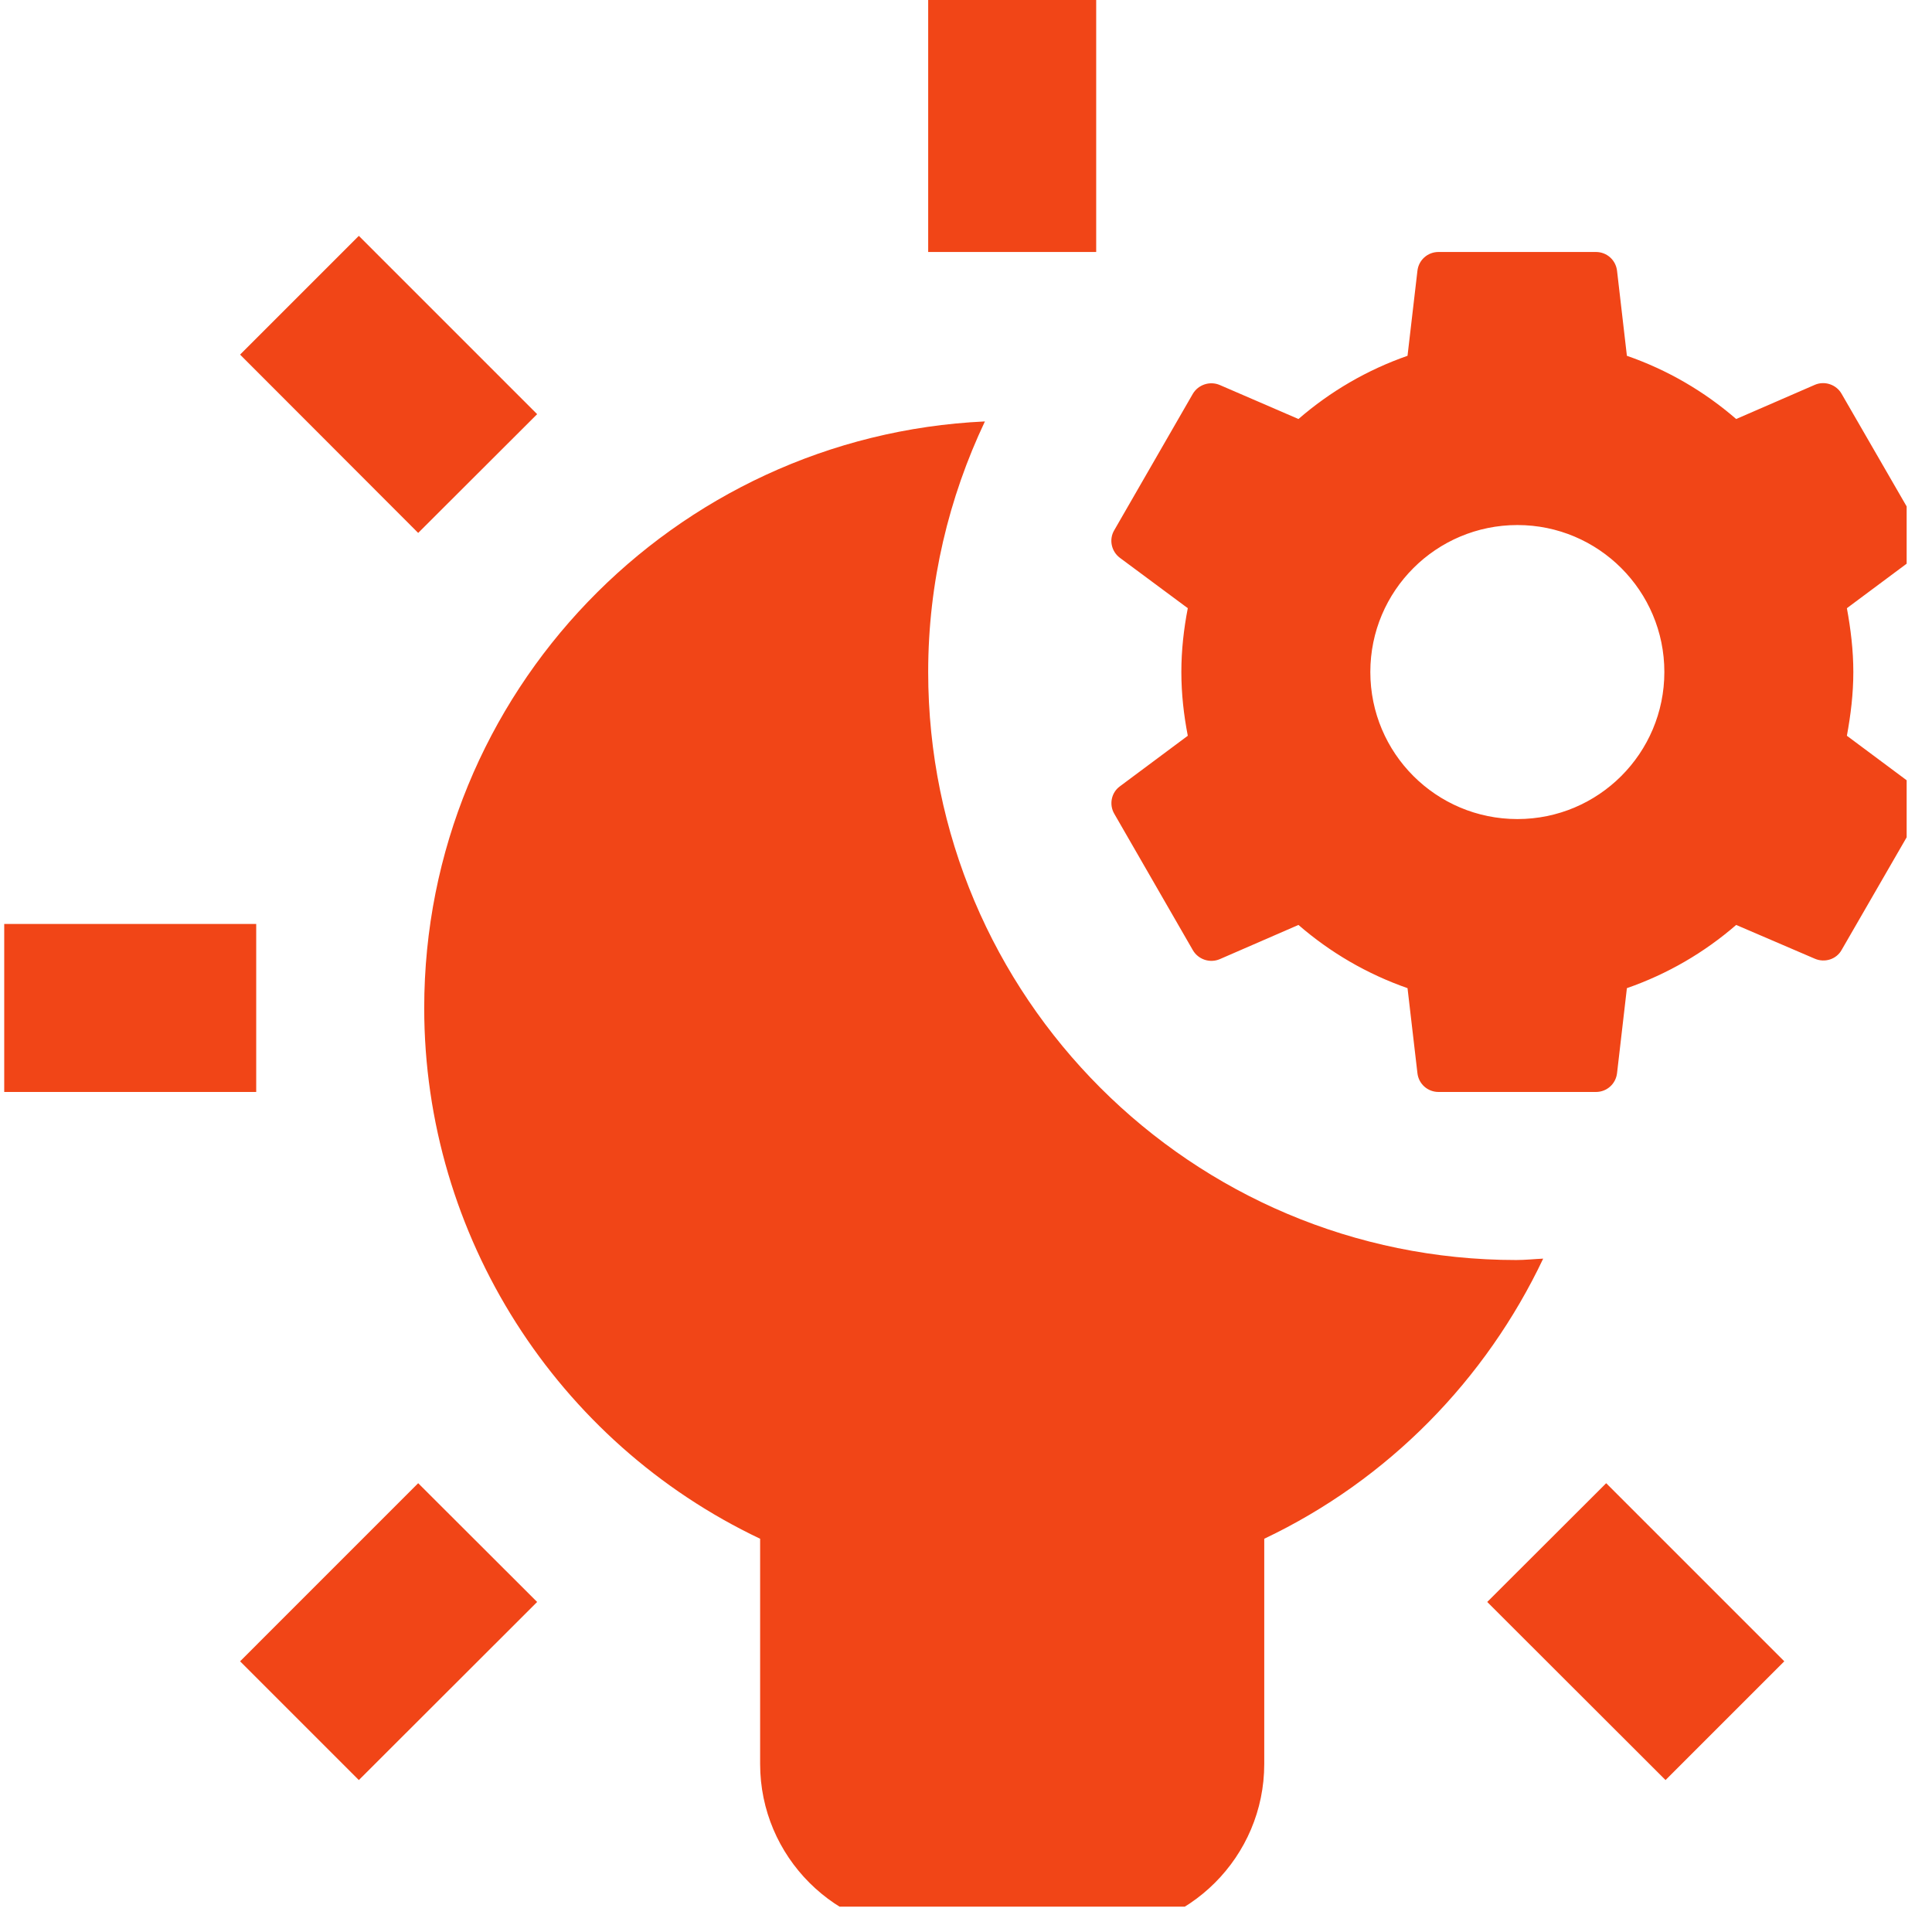 <svg xmlns="http://www.w3.org/2000/svg" xmlns:xlink="http://www.w3.org/1999/xlink" width="50" zoomAndPan="magnify" viewBox="0 0 37.5 37.5" height="50" preserveAspectRatio="xMidYMid meet" version="1.0"><defs><clipPath id="id1"><path d="M 0 0 L 37.008 0 L 37.008 37.008 L 0 37.008 Z M 0 0 " clip-rule="nonzero"/></clipPath></defs><g clip-path="url(#id1)"><path fill="#f14517" d="M 18.016 0 L 18.016 4.891 L 21.277 4.891 L 21.277 0 Z M 6.965 4.578 L 4.66 6.883 L 8.117 10.344 L 10.426 8.039 Z M 27.922 4.891 C 27.711 4.891 27.535 5.047 27.512 5.258 L 27.32 6.906 C 26.535 7.18 25.82 7.598 25.203 8.133 L 23.676 7.473 C 23.484 7.391 23.258 7.465 23.152 7.645 L 21.629 10.289 C 21.52 10.469 21.57 10.703 21.738 10.828 L 23.055 11.805 C 22.977 12.207 22.93 12.621 22.93 13.043 C 22.93 13.469 22.977 13.879 23.055 14.281 L 21.738 15.262 C 21.57 15.383 21.523 15.617 21.629 15.797 L 23.152 18.441 C 23.258 18.625 23.484 18.699 23.676 18.617 L 25.203 17.953 C 25.82 18.488 26.535 18.906 27.32 19.18 L 27.512 20.828 C 27.535 21.039 27.711 21.195 27.922 21.195 L 30.977 21.195 C 31.188 21.195 31.363 21.039 31.387 20.828 L 31.578 19.18 C 32.367 18.906 33.082 18.488 33.699 17.953 L 35.227 18.609 C 35.418 18.691 35.645 18.621 35.746 18.438 L 37.273 15.793 C 37.379 15.613 37.328 15.383 37.16 15.258 L 35.848 14.281 C 35.922 13.879 35.973 13.469 35.973 13.043 C 35.973 12.621 35.922 12.207 35.848 11.805 L 37.16 10.828 C 37.328 10.703 37.379 10.473 37.273 10.289 L 35.746 7.645 C 35.645 7.465 35.418 7.387 35.227 7.469 L 33.699 8.133 C 33.082 7.598 32.367 7.18 31.578 6.906 L 31.387 5.258 C 31.363 5.047 31.188 4.891 30.977 4.891 Z M 19.117 8.18 C 13.07 8.461 8.234 13.449 8.234 19.566 C 8.234 23.992 10.812 27.996 14.754 29.867 L 14.754 34.238 C 14.754 36.039 16.219 37.5 18.016 37.5 L 21.277 37.5 C 23.074 37.5 24.539 36.039 24.539 34.238 L 24.539 29.867 C 26.949 28.723 28.84 26.777 29.953 24.43 C 29.777 24.438 29.605 24.457 29.43 24.457 C 23.125 24.457 18.016 19.348 18.016 13.043 C 18.016 11.301 18.418 9.656 19.117 8.18 Z M 29.453 10.191 C 31.027 10.191 32.305 11.469 32.305 13.043 C 32.305 14.621 31.027 15.898 29.453 15.898 C 27.875 15.898 26.598 14.621 26.598 13.043 C 26.598 11.469 27.875 10.191 29.453 10.191 Z M 0.082 17.934 L 0.082 21.195 L 4.973 21.195 L 4.973 17.934 Z M 8.117 28.789 L 4.66 32.246 L 6.965 34.551 L 10.426 31.094 Z M 31.176 28.789 L 28.867 31.094 L 32.328 34.551 L 34.633 32.246 Z M 31.176 28.789 " fill-opacity="1" fill-rule="nonzero"/></g></svg>